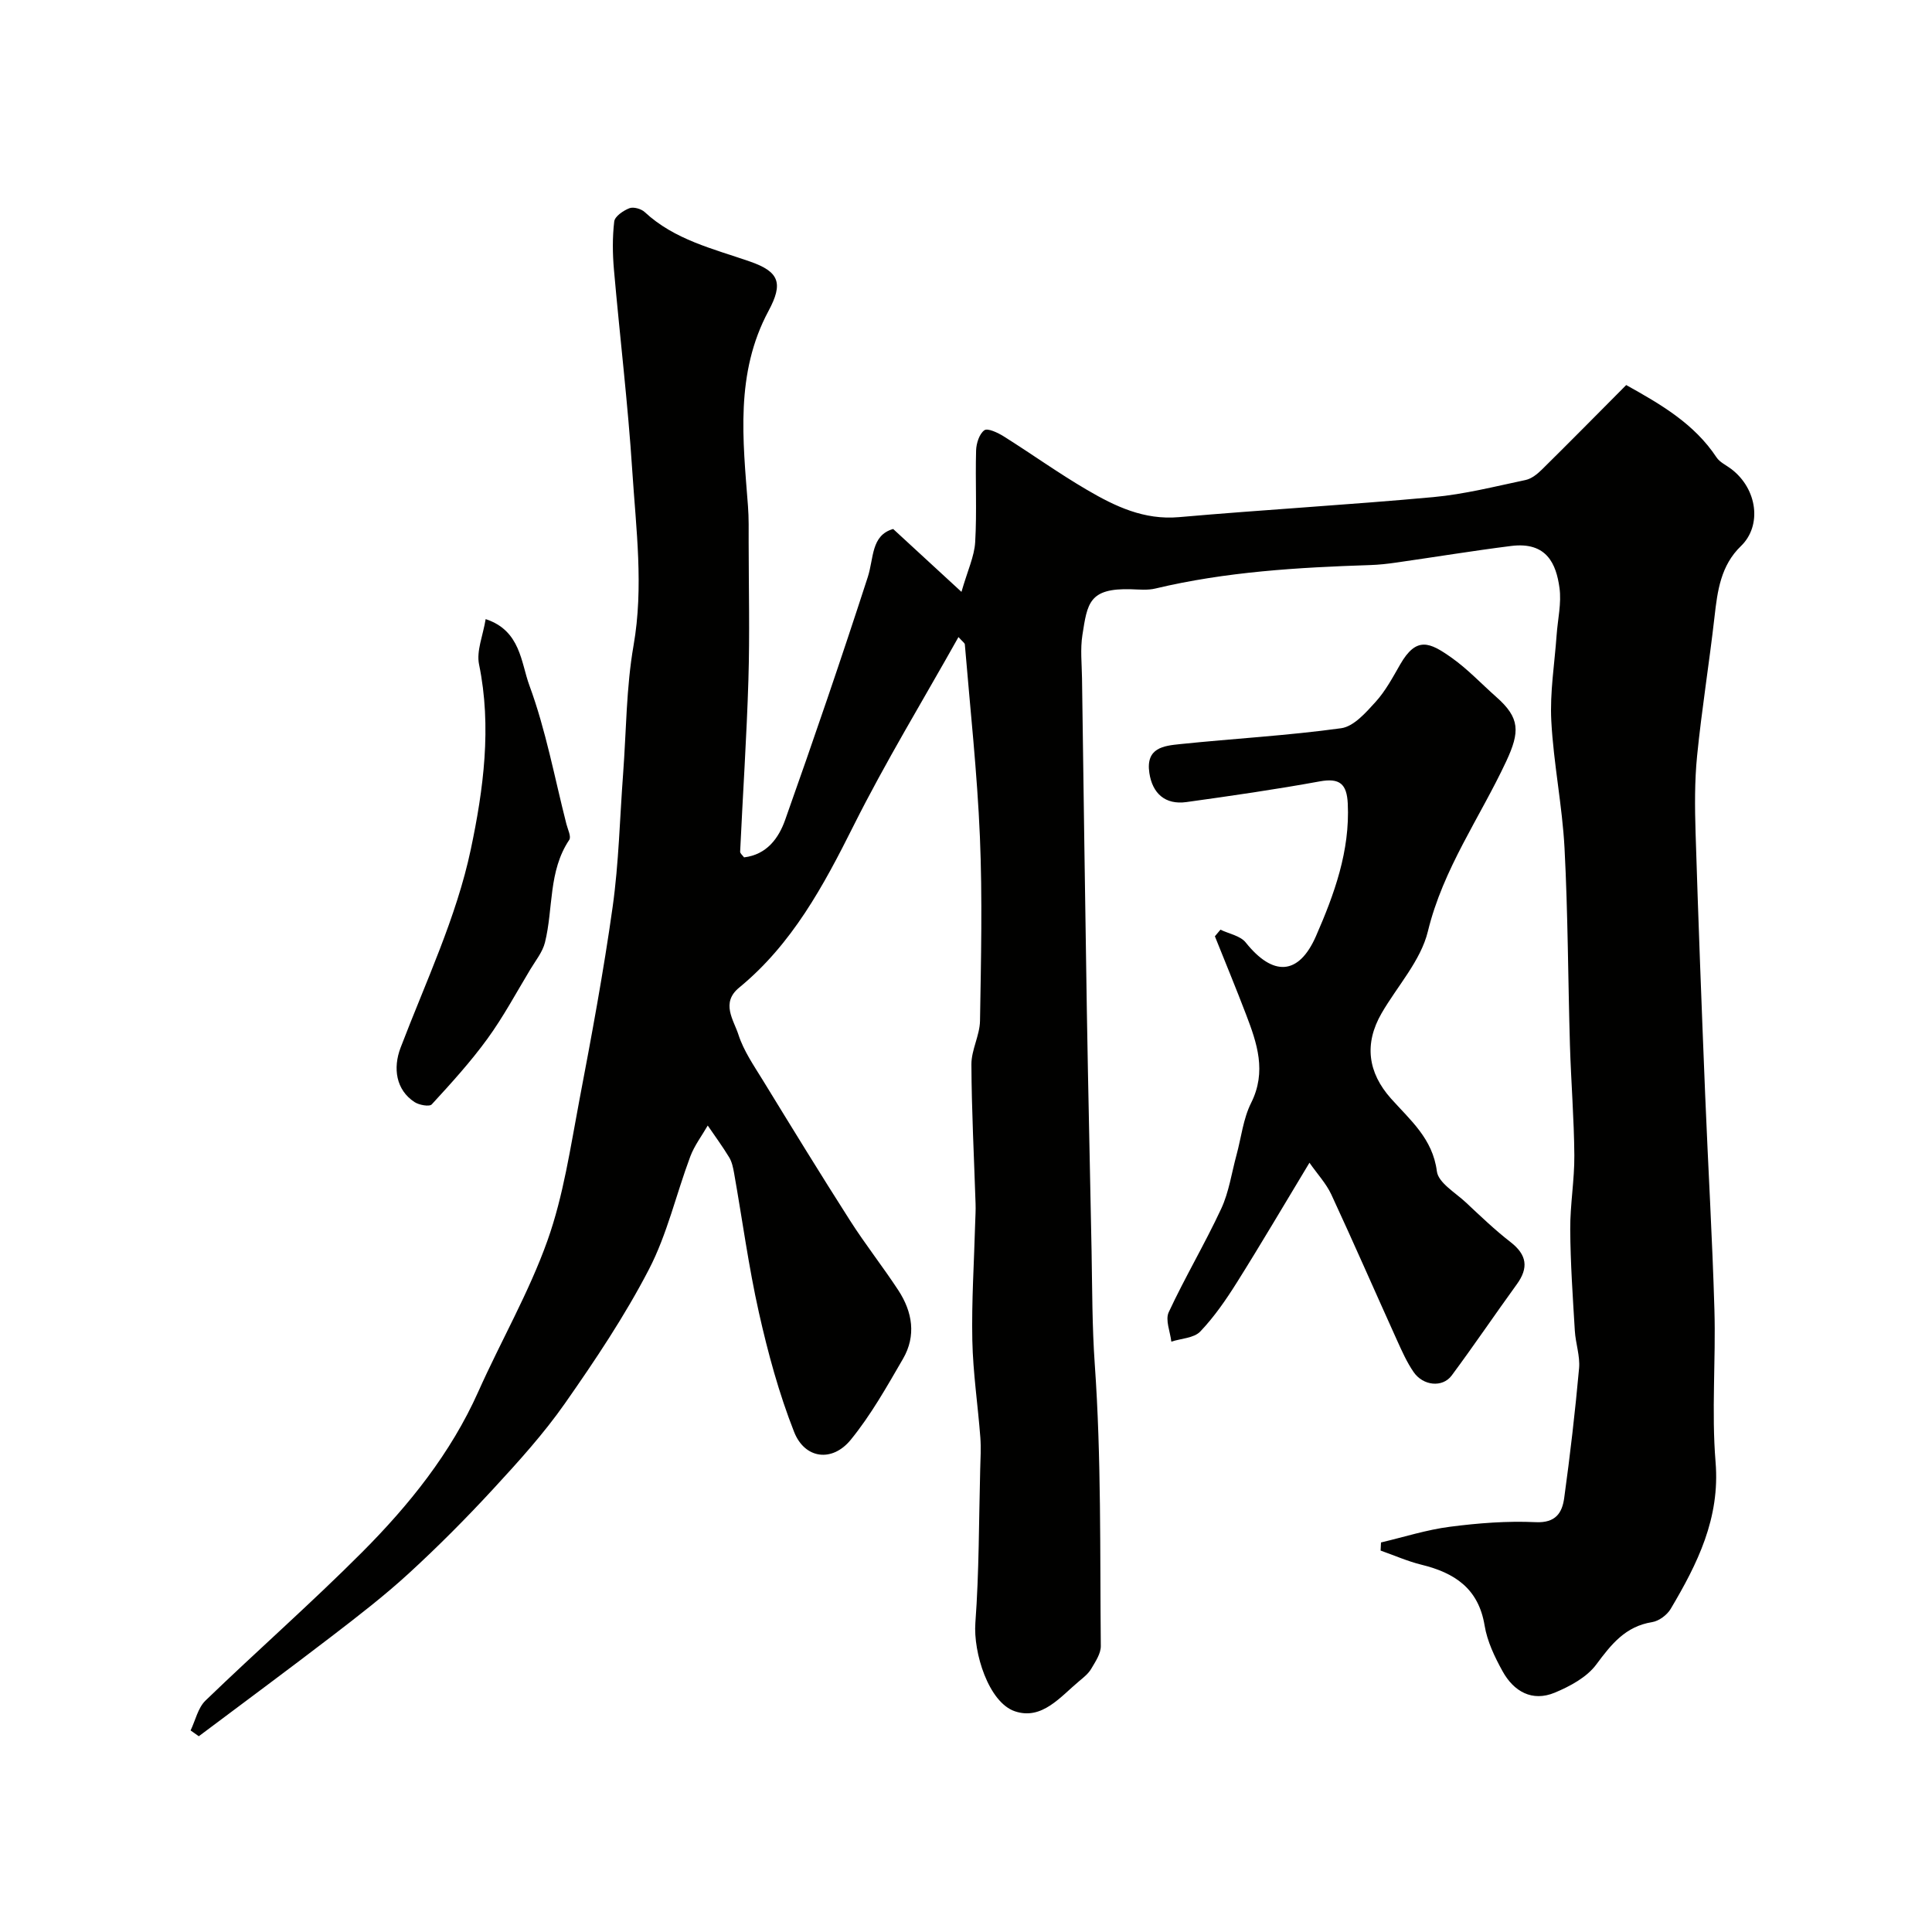 <svg enable-background="new 0 0 400 400" viewBox="0 0 400 400" xmlns="http://www.w3.org/2000/svg"><g fill="#010100"><path d="m198.44 131.9c-7.4 13.2-15.1 25.84-21.7 39.02-6.24 12.47-12.73 24.54-23.71 33.56-3.85 3.16-1.12 6.7-.14 9.75 1.08 3.35 3.2 6.41 5.08 9.47 5.94 9.7 11.89 19.4 18.01 28.98 3.15 4.94 6.8 9.56 10.01 14.46 2.93 4.48 3.74 9.41.96 14.2-3.34 5.75-6.64 11.64-10.82 16.76-3.83 4.69-9.51 3.97-11.72-1.64-3.14-7.97-5.41-16.34-7.29-24.72-2.14-9.53-3.43-19.26-5.14-28.89-.2-1.11-.44-2.29-1.01-3.23-1.37-2.26-2.95-4.4-4.44-6.59-1.23 2.14-2.77 4.15-3.62 6.43-2.91 7.77-4.77 16.05-8.55 23.34-5.01 9.66-11.13 18.81-17.39 27.75-4.41 6.3-9.63 12.06-14.86 17.73-5.58 6.05-11.4 11.9-17.46 17.46-5.06 4.64-10.53 8.86-15.99 13.05-9.1 6.98-18.33 13.8-27.5 20.68-.57-.4-1.13-.8-1.7-1.2 1-2.08 1.52-4.66 3.07-6.17 10.72-10.35 21.94-20.2 32.46-30.75 9.71-9.75 18.33-20.45 24.04-33.23 4.68-10.48 10.5-20.54 14.33-31.31 3.3-9.28 4.74-19.26 6.59-29.01 2.53-13.3 5.01-26.63 6.89-40.03 1.28-9.12 1.48-18.38 2.17-27.58.66-8.86.64-17.84 2.16-26.55 2.12-12.14.52-24.1-.26-36.1-.9-13.93-2.58-27.8-3.8-41.71-.29-3.31-.33-6.69.06-9.98.13-1.06 1.88-2.25 3.14-2.74.84-.33 2.44.12 3.16.79 6.2 5.76 14.15 7.59 21.81 10.25 6.08 2.11 6.91 4.49 3.84 10.21-6.95 12.94-5.31 26.68-4.26 40.41.19 2.48.14 4.99.14 7.49.01 9.5.24 19-.05 28.49-.36 11.86-1.16 23.71-1.71 35.57-.02.38.52.78.81 1.19 4.72-.57 7.17-3.99 8.5-7.74 5.92-16.68 11.65-33.44 17.11-50.28 1.28-3.95.66-8.66 5.26-9.97 4.44 4.09 8.61 7.93 14.14 13.02 1.28-4.45 2.66-7.33 2.84-10.28.37-6.31.01-12.66.19-18.99.04-1.47.66-3.43 1.71-4.19.68-.5 2.8.51 4 1.26 5.8 3.64 11.37 7.65 17.28 11.1 5.81 3.4 11.78 6.26 19 5.63 17.55-1.54 35.14-2.54 52.68-4.15 6.42-.59 12.75-2.2 19.09-3.54 1.23-.26 2.44-1.23 3.38-2.16 5.81-5.73 11.53-11.54 17.46-17.5 7.21 4.02 14.09 8.01 18.7 14.98.68 1.02 2.01 1.61 3.05 2.4 5.46 4.17 6.36 11.76 2.01 15.95-4.19 4.04-4.87 9.27-5.48 14.67-1.09 9.59-2.64 19.13-3.6 28.73-.53 5.27-.48 10.64-.32 15.95.56 18.04 1.25 36.07 1.98 54.1.6 14.87 1.49 29.73 1.92 44.61.31 10.53-.62 21.12.24 31.59.96 11.63-3.75 21.05-9.29 30.4-.75 1.26-2.42 2.51-3.83 2.74-5.55.88-8.46 4.58-11.58 8.78-1.96 2.64-5.43 4.51-8.6 5.83-4.68 1.94-8.48-.25-10.79-4.42-1.64-2.96-3.19-6.2-3.73-9.49-1.26-7.67-6.21-10.9-13.06-12.58-2.89-.71-5.65-1.94-8.47-2.93.03-.56.05-1.12.08-1.68 4.75-1.12 9.45-2.63 14.27-3.25 5.88-.76 11.87-1.23 17.78-.95 4.14.19 5.46-1.96 5.88-5 1.23-8.93 2.27-17.89 3.08-26.86.23-2.55-.73-5.18-.88-7.79-.42-6.99-.91-13.98-.95-20.98-.03-5.11.89-10.22.85-15.33-.06-7.6-.68-15.19-.91-22.78-.4-13.6-.41-27.21-1.12-40.79-.46-8.81-2.28-17.55-2.74-26.37-.31-5.88.68-11.83 1.1-17.75.23-3.28 1.04-6.64.59-9.82-.67-4.82-2.56-9.59-10.03-8.64-7.93 1-15.82 2.3-23.74 3.43-1.79.26-3.59.46-5.4.52-14.96.49-29.87 1.37-44.5 4.86-1.58.38-3.32.2-4.98.15-8.77-.27-9.09 2.9-10.12 9.47-.46 2.93-.12 5.99-.08 8.99.32 22.93.63 45.87 1 68.8.27 16.6.67 33.2.98 49.8.14 7.8.11 15.55.66 23.39 1.37 19.38 1.06 38.88 1.25 58.34.02 1.57-1.12 3.24-1.98 4.71-.57.97-1.53 1.76-2.43 2.5-3.95 3.28-7.76 8.21-13.39 6.3-5.43-1.85-8.63-12.14-8.17-18.31.78-10.56.72-21.19 1-31.79.06-2.19.19-4.39.03-6.57-.51-6.71-1.52-13.39-1.66-20.1-.17-8.11.37-16.23.59-24.34.04-1.33.13-2.67.08-3.99-.31-9.61-.82-19.22-.86-28.84-.01-3 1.73-6 1.78-9.01.21-12.69.51-25.4-.02-38.07-.56-13.3-2.02-26.57-3.12-39.85-.02-.3-.42-.53-1.32-1.53z"/><path d="m271.11 240.73c-5.13 8.49-9.95 16.71-15.02 24.78-2.25 3.58-4.69 7.13-7.59 10.17-1.3 1.36-3.95 1.43-5.99 2.09-.23-2.05-1.29-4.49-.54-6.09 3.38-7.26 7.49-14.17 10.87-21.43 1.61-3.46 2.15-7.41 3.17-11.14.98-3.6 1.38-7.49 3.02-10.76 3.25-6.49 1.23-12.36-1.05-18.32-2.07-5.42-4.29-10.79-6.45-16.18.38-.46.77-.91 1.15-1.37 1.78.86 4.12 1.26 5.23 2.65 5.6 7.01 10.95 6.92 14.56-1.34 3.78-8.65 7.05-17.62 6.57-27.43-.2-4.05-1.66-5.34-5.81-4.58-9.15 1.67-18.37 3-27.59 4.28-4.41.61-7.05-1.8-7.68-6.03-.78-5.23 2.98-5.62 6.37-5.97 11.11-1.15 22.29-1.76 33.35-3.29 2.6-.36 5.12-3.24 7.13-5.46 2.05-2.26 3.54-5.06 5.08-7.74 3.38-5.89 6.13-4.58 10.6-1.43 3.35 2.36 6.2 5.42 9.29 8.15 4.94 4.35 4.92 7.21 2.07 13.33-5.46 11.68-13.08 22.26-16.22 35.2-1.47 6.07-6.31 11.31-9.58 16.95-3.66 6.33-2.85 12.28 1.92 17.65 4.01 4.5 8.65 8.31 9.52 15.09.3 2.37 3.82 4.4 6 6.44 3.01 2.82 6 5.69 9.25 8.21 3.4 2.64 3.78 5.32 1.29 8.75-4.54 6.26-8.87 12.67-13.48 18.88-1.9 2.55-5.92 2.14-7.89-.74-1.38-2.01-2.39-4.28-3.4-6.51-4.56-10.08-8.98-20.21-13.63-30.24-1.07-2.29-2.89-4.23-4.52-6.57z"/><path d="m100.55 128.18c7.25 2.38 7.3 8.99 9.06 13.75 3.41 9.25 5.21 19.09 7.66 28.69.28 1.09 1.03 2.6.59 3.26-4.36 6.5-3.28 14.19-5.03 21.24-.49 1.98-1.93 3.75-3.02 5.56-2.92 4.84-5.6 9.86-8.92 14.42-3.48 4.78-7.49 9.19-11.5 13.55-.48.53-2.63.14-3.57-.48-3.85-2.52-4.49-7.03-2.89-11.24 5.19-13.6 11.58-27.01 14.55-41.11 2.6-12.31 4.37-25.32 1.7-38.27-.57-2.78.82-5.97 1.37-9.37z"/></g></svg>